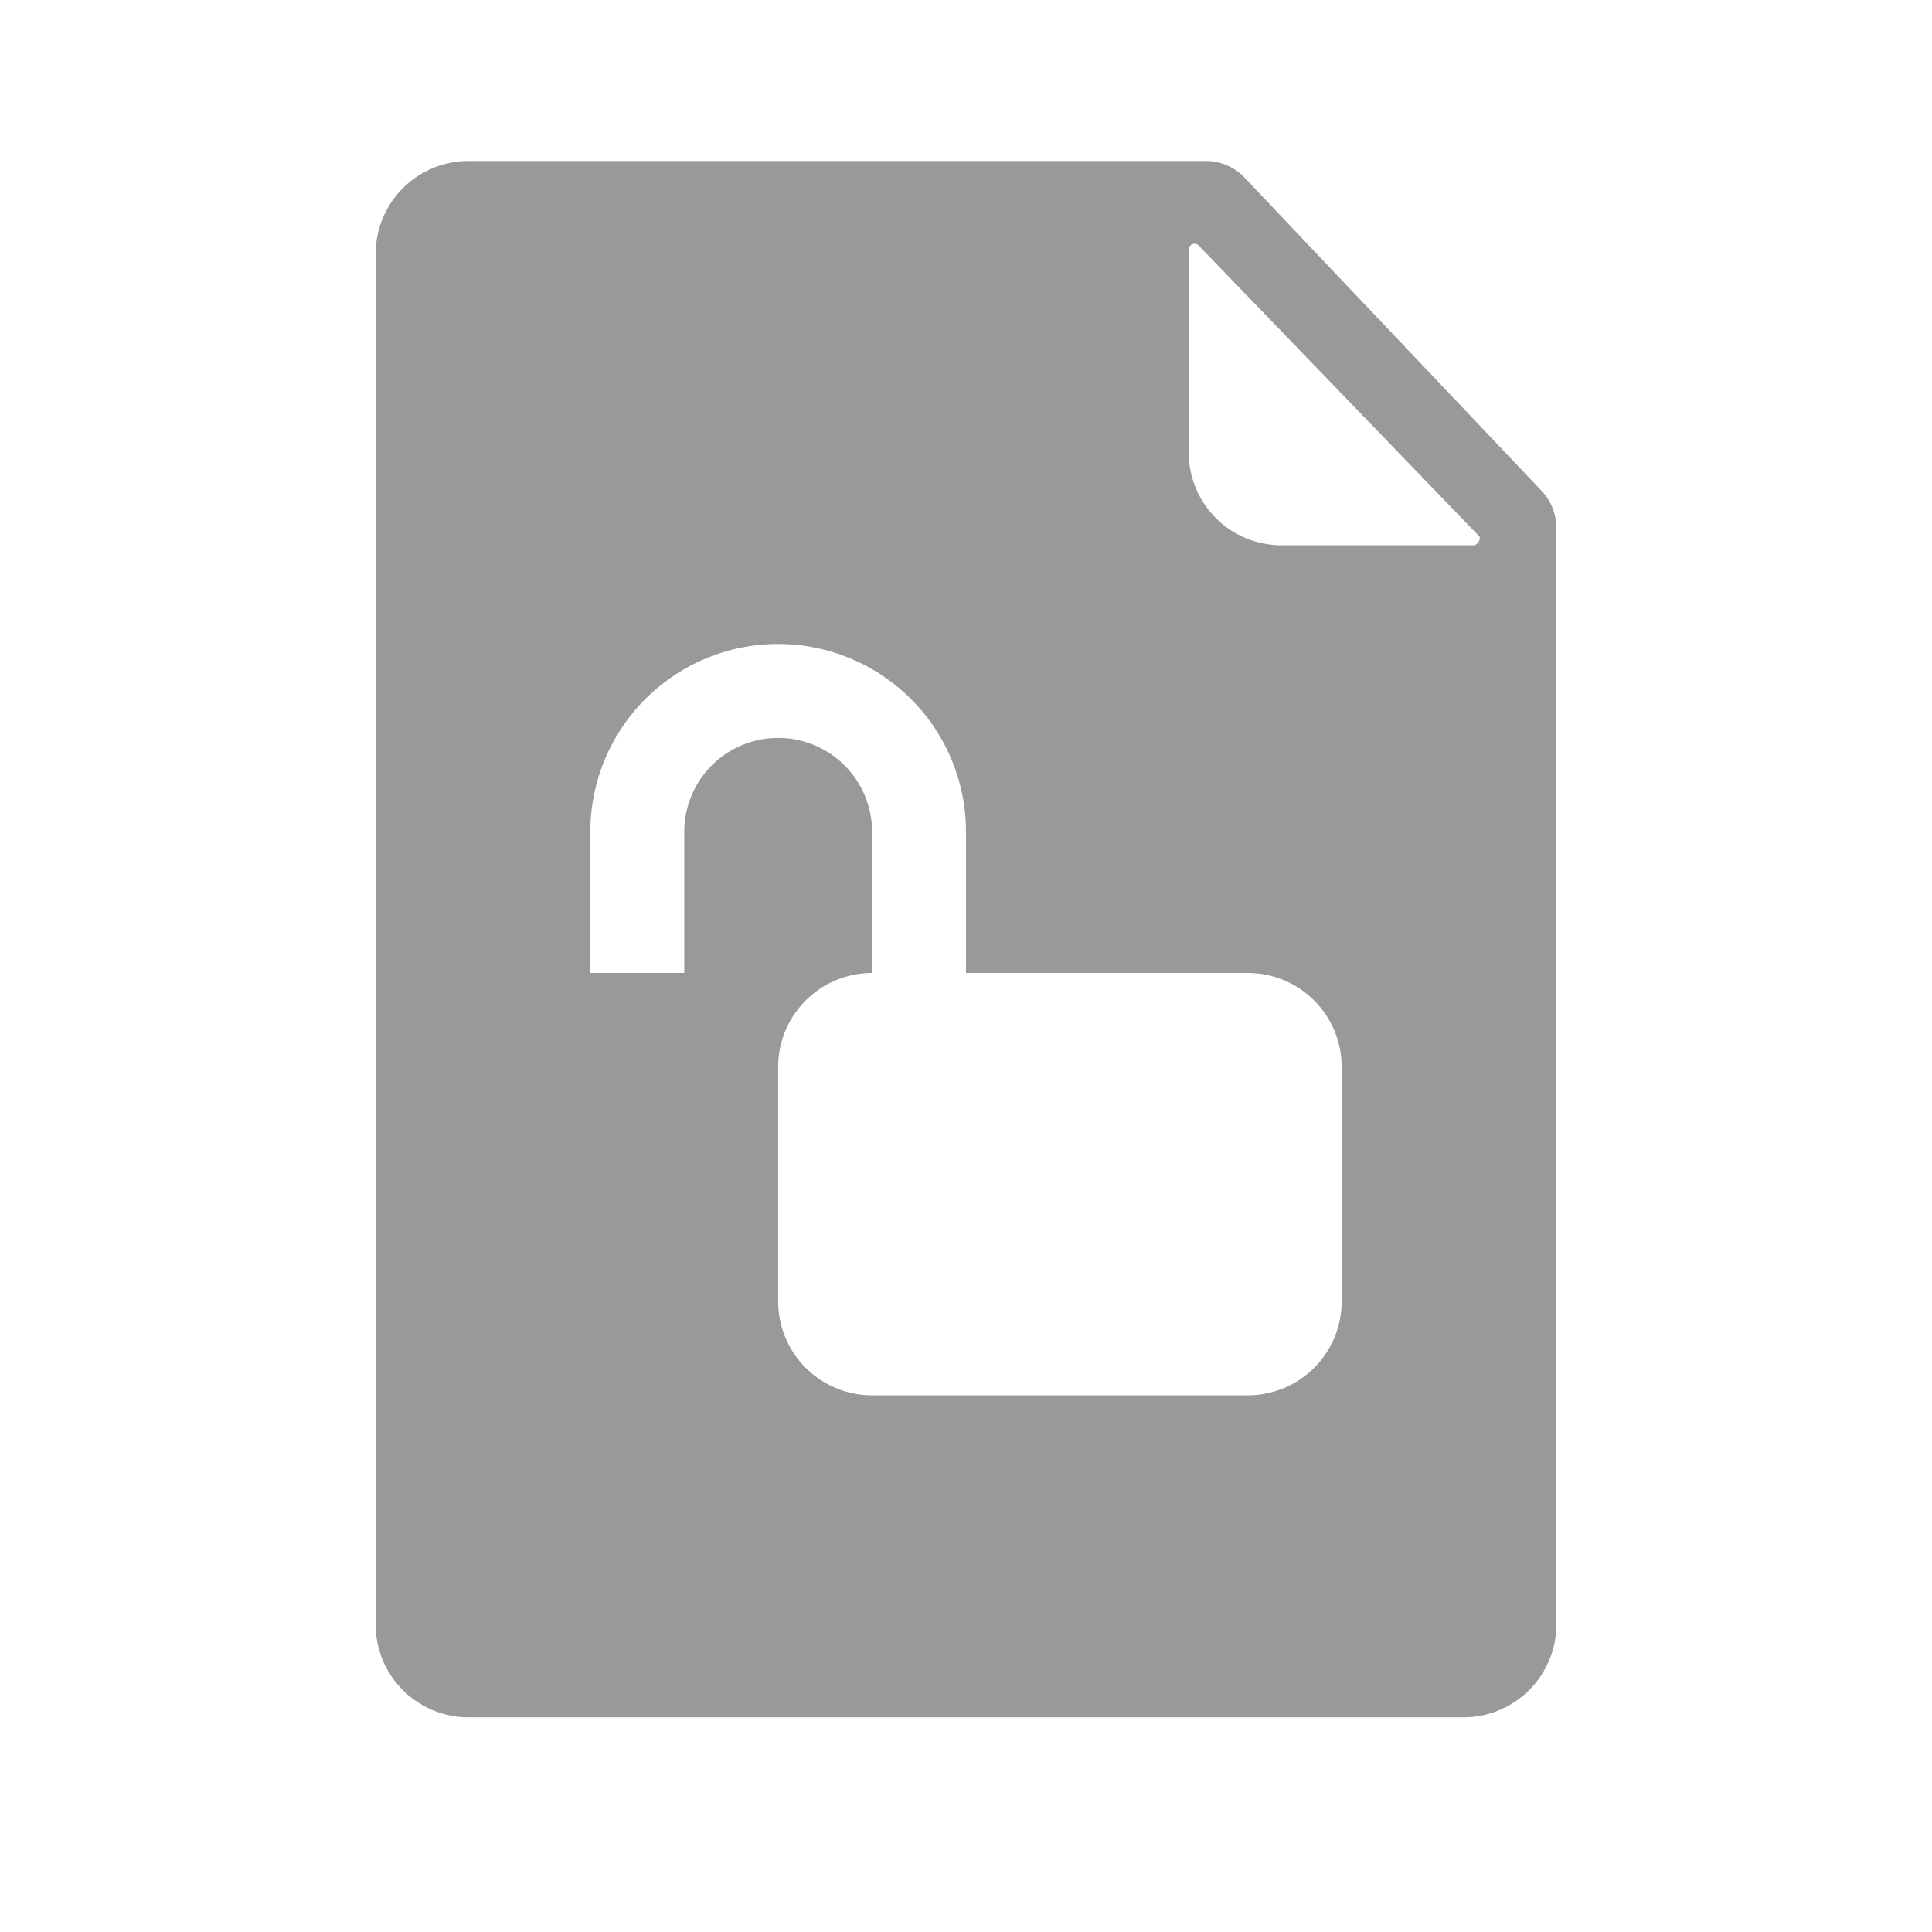<svg xmlns="http://www.w3.org/2000/svg" viewBox="0 0 36 36"><defs><style>.cls-1{fill:#999}</style></defs><path id="icon-colour-blue" class="cls-1" d="M29 9.84a1 1 0 0 0-.29-.71L23.2 3.32a1 1 0 0 0-.78-.32H8.73A1.73 1.73 0 0 0 7 4.71v25.58A1.73 1.73 0 0 0 8.73 32h18.54A1.73 1.73 0 0 0 29 30.29zm-4 14.41A1.75 1.75 0 0 1 23.25 26h-7a1.75 1.75 0 0 1-1.75-1.75v-4.37a1.75 1.75 0 0 1 1.75-1.75V15.5a1.75 1.75 0 0 0-3.5 0v2.63H11V15.5a3.5 3.5 0 0 1 7 0v2.63h5.25A1.75 1.75 0 0 1 25 19.88v4.38zm2.47-14.09h-3.59a1.73 1.73 0 0 1-1.73-1.71v-3.8a.11.11 0 0 1 .2-.06L27.57 10a.14.14 0 0 1-.1.16z"/></svg>